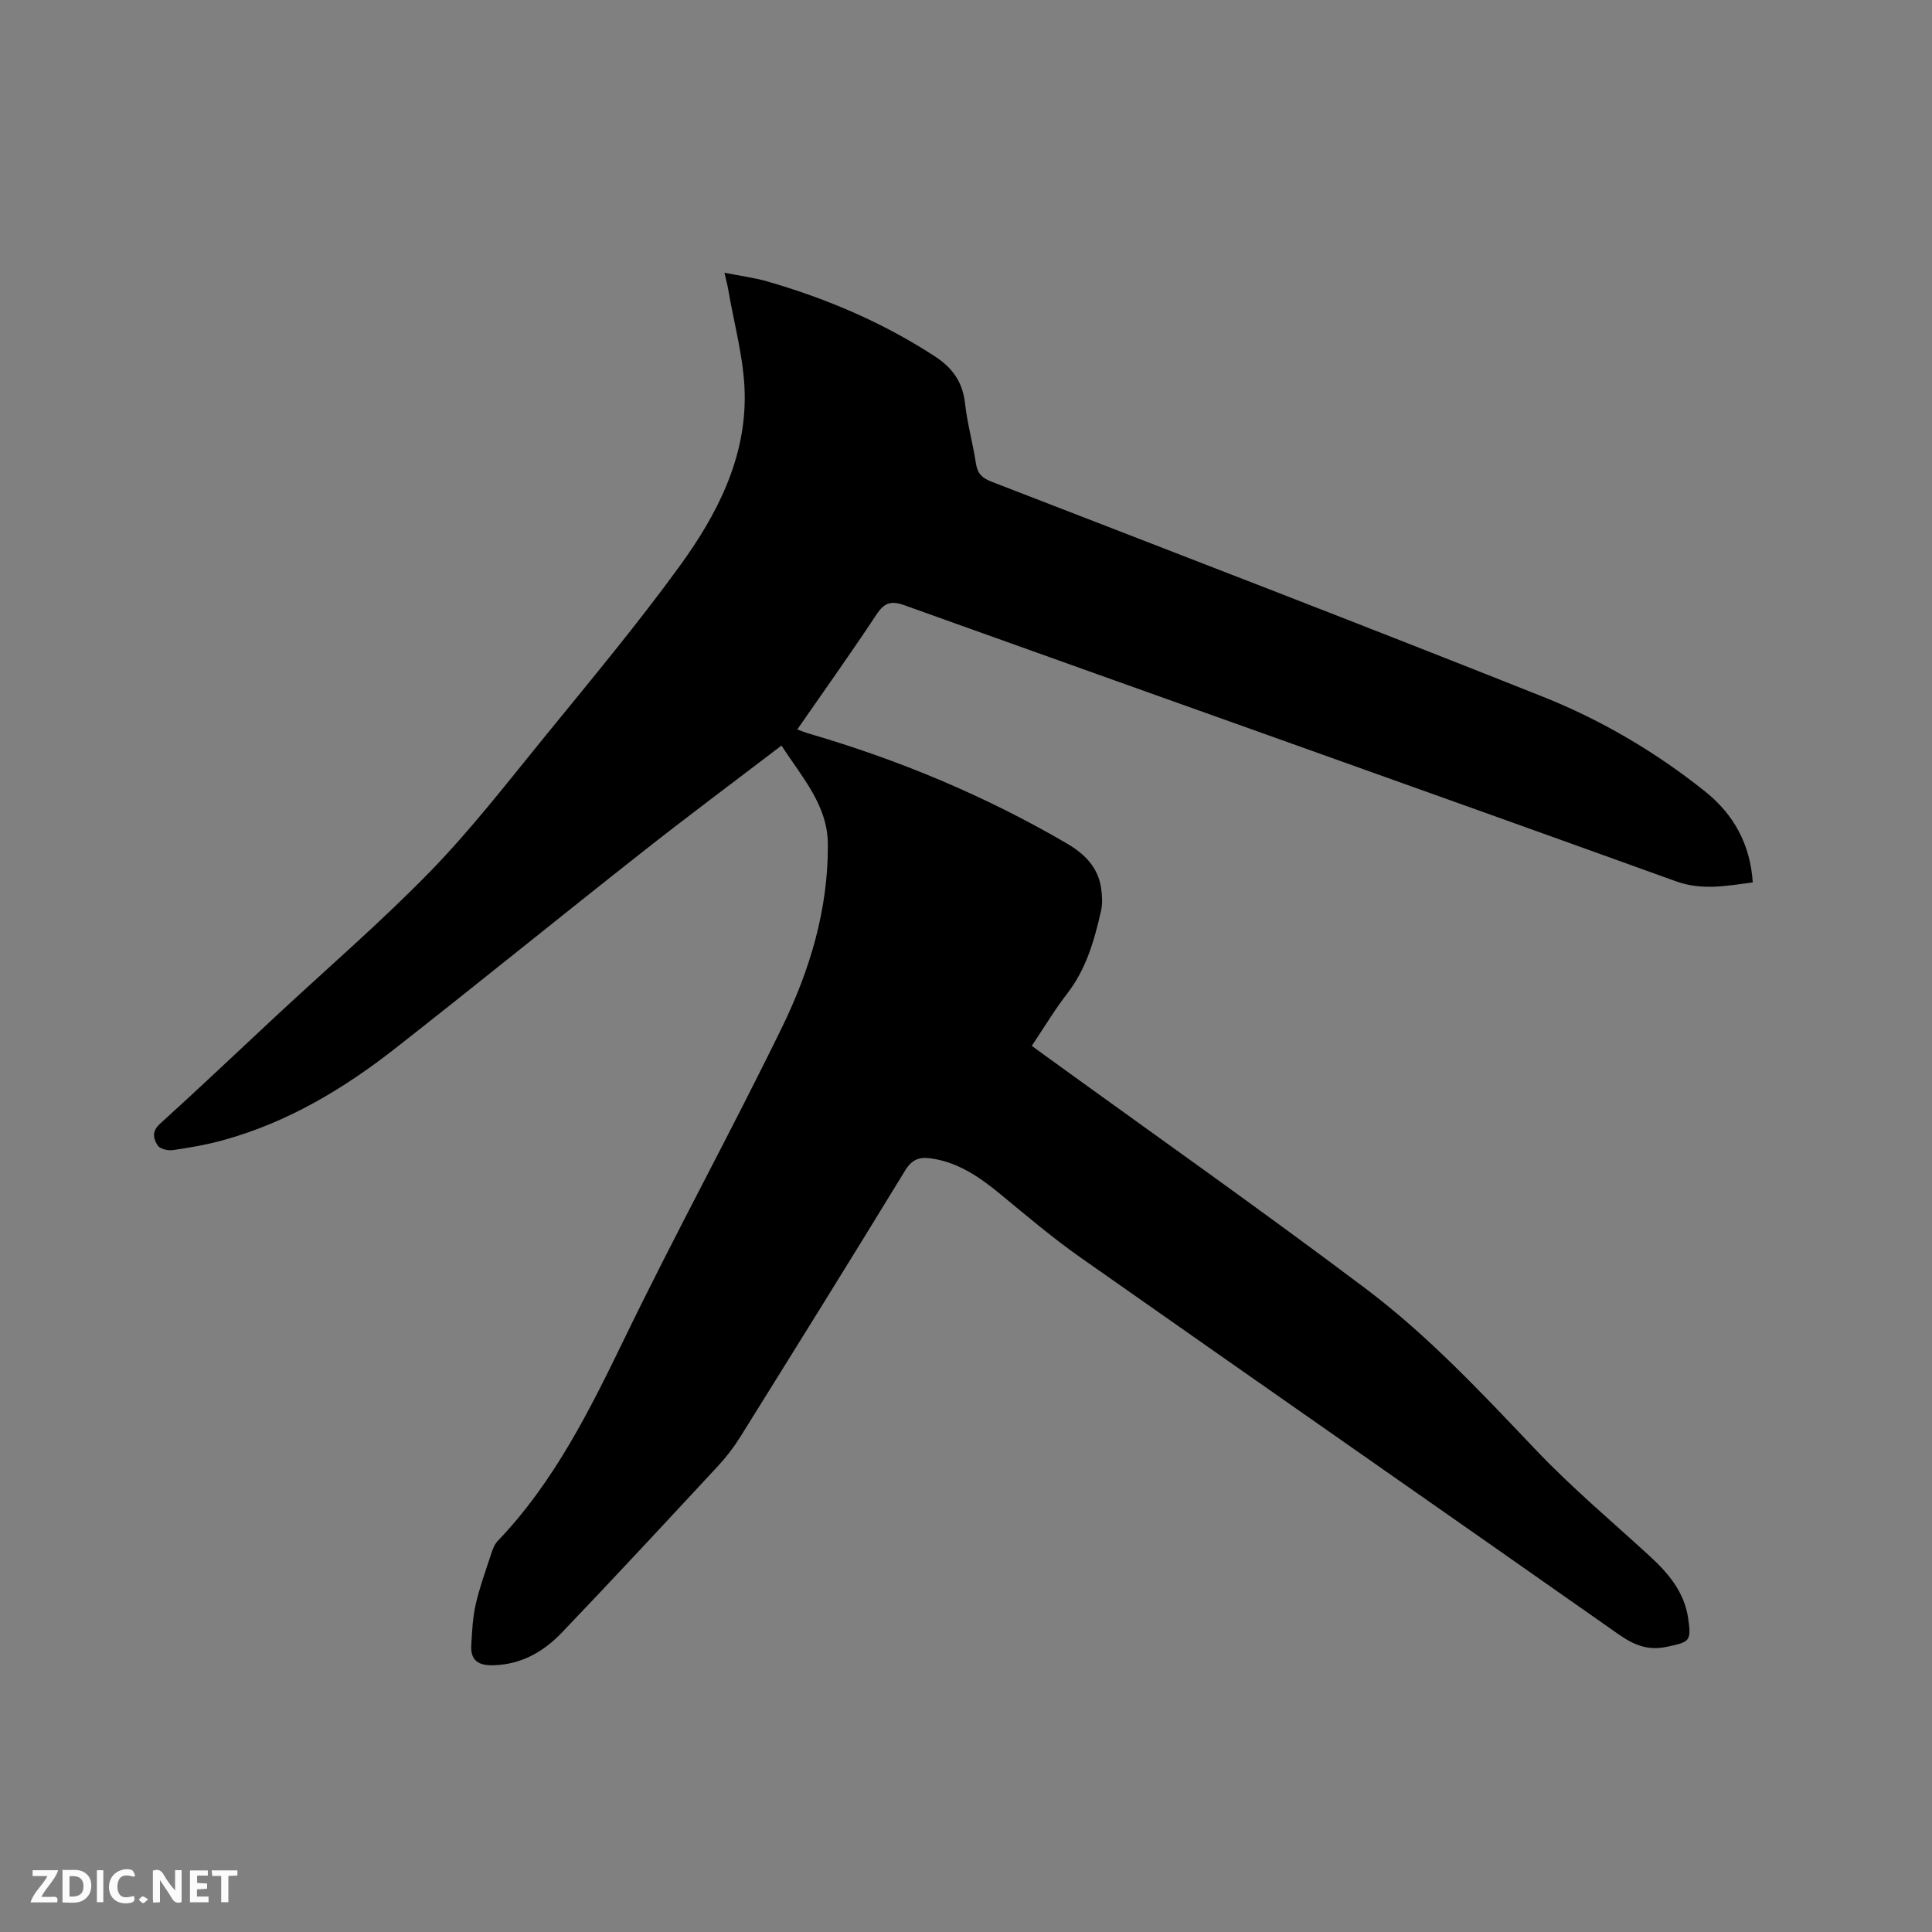<svg enable-background="new 0 0 400 400" viewBox="0 0 400 400" xmlns="http://www.w3.org/2000/svg"><rect x="0" y="0" width="400" height="400" fill="#808080" stroke="none"/><path d="m161.8 154.36c-9.89 7.55-19.58 14.76-29.06 22.24-16.98 13.38-33.77 27.02-50.78 40.36-10.82 8.49-22.52 15.5-35.94 19.15-3.36.92-6.82 1.52-10.27 2.01-1.01.14-2.65-.25-3.11-.97-.85-1.34-1.3-2.86.46-4.46 8.1-7.33 16.01-14.86 24.01-22.3 10.71-9.97 21.83-19.55 32.02-30.02 8.39-8.63 15.82-18.23 23.44-27.59 9.57-11.75 19.3-23.4 28.2-35.65 7.65-10.53 13.7-22.23 13.41-35.7-.15-7.21-2.21-14.37-3.42-21.55-.16-.92-.41-1.83-.77-3.41 3.25.65 6.15 1.01 8.92 1.81 12.27 3.55 23.91 8.5 34.66 15.51 3.6 2.35 5.74 5.29 6.22 9.68.47 4.2 1.63 8.31 2.27 12.5.31 2.06 1.26 2.99 3.18 3.74 38.1 14.76 76.24 29.42 114.2 44.54 12.11 4.82 23.41 11.48 33.64 19.66 5.83 4.67 9.3 10.87 9.81 18.79-5.43.68-10.39 1.74-15.91-.24-53.17-19.18-106.46-38.05-159.67-57.13-2.86-1.03-4.21-.56-5.85 1.91-5.25 7.94-10.79 15.7-16.39 23.78.9.33 1.53.6 2.19.8 18.79 5.46 36.71 12.94 53.62 22.81 3.62 2.12 6.45 4.88 7.09 9.23.22 1.54.33 3.2-.01 4.7-1.38 6.1-3.06 12.07-7.03 17.18-2.59 3.34-4.76 7-7.31 10.79.89.65 1.71 1.25 2.53 1.85 22.22 16.1 44.67 31.91 66.59 48.41 12.97 9.76 24.09 21.67 35.28 33.44 7.36 7.74 15.58 14.65 23.47 21.88 3.9 3.58 7.23 7.48 8.03 12.95.7 4.81.27 4.88-4.35 5.88-4.07.88-6.97-.4-10.17-2.65-37.03-26.01-74.18-51.86-111.21-77.88-5.8-4.07-11.23-8.69-16.71-13.2-4.23-3.48-8.61-6.52-14.19-7.36-2.39-.36-4.01.07-5.46 2.44-11.26 18.45-22.69 36.8-34.12 55.14-1.33 2.14-2.89 4.19-4.61 6.04-10.74 11.57-21.48 23.15-32.39 34.56-3.73 3.9-8.28 6.53-13.97 6.74-3.06.12-4.97-.8-4.77-4.14.17-2.83.29-5.72.92-8.46.83-3.6 2.11-7.1 3.26-10.62.29-.88.66-1.84 1.28-2.49 11.77-12.3 19.14-27.25 26.47-42.37 10.43-21.52 21.94-42.52 32.42-64.02 5.77-11.83 9.57-24.45 9.48-37.87-.04-8.09-5.32-13.82-9.6-20.44z" fill="#000001"/><g fill="#fafbfa"><path d="m37.59 393.81c-.92.31-1.52.05-2-.78-.7-1.2-1.52-2.34-2.47-3.78v4.59c-.55.03-.95.05-1.41.07-.03-.37-.06-.64-.06-.91 0-1.91 0-3.81 0-5.7 1.13-.41 1.77-.03 2.29.91.62 1.11 1.38 2.14 2.31 3.19v-4.2h1.35v6.61z"/><path d="m12.94 393.88v-6.75c1.9.19 3.93-.54 5.37 1.29.8 1.01.78 2.88.03 3.97-1.37 1.97-3.4 1.51-5.4 1.49m1.45-1.22c2.04.12 2.92-.58 2.89-2.21-.03-1.51-.98-2.19-2.89-2z"/><path d="m11.81 393.87h-5.49c.68-2.18 2.47-3.48 3.51-5.45h-3.08v-1.21h5.29c-.71 2.13-2.44 3.48-3.47 5.51.86 0 1.63.04 2.39-.01.79-.05 1.14.21.85 1.16"/><path d="m39.33 393.86v-6.61h3.7v1.07h-2.22v1.52c.68.04 1.34.09 2.07.13v1.07c-.72.05-1.38.09-2.1.14v1.48h2.4v1.19h-3.85z"/><path d="m27.71 388.56c-1.15-.3-2.46-.61-3.1.64-.37.73-.41 1.93-.06 2.67.63 1.35 1.99.93 3.17.68.35.94-.01 1.32-.93 1.46-1.62.25-3.05-.27-3.76-1.48-.73-1.24-.6-3.03.31-4.17.88-1.11 2.71-1.7 4-1.16.32.13.44.74.65 1.12-.1.08-.19.16-.28.24"/><path d="m49.15 387.24v1.07c-.59.02-1.17.05-1.87.08v5.44h-1.48v-5.44h-1.85c-.05-.4-.08-.73-.13-1.15z"/><path d="m20.06 387.21h1.33v6.62h-1.33z"/><path d="m30.68 393.25c-.49.38-.8.79-1.05.76-.32-.05-.6-.45-.9-.7.26-.24.51-.64.8-.67.29-.04.62.3 1.15.61"/></g></svg>